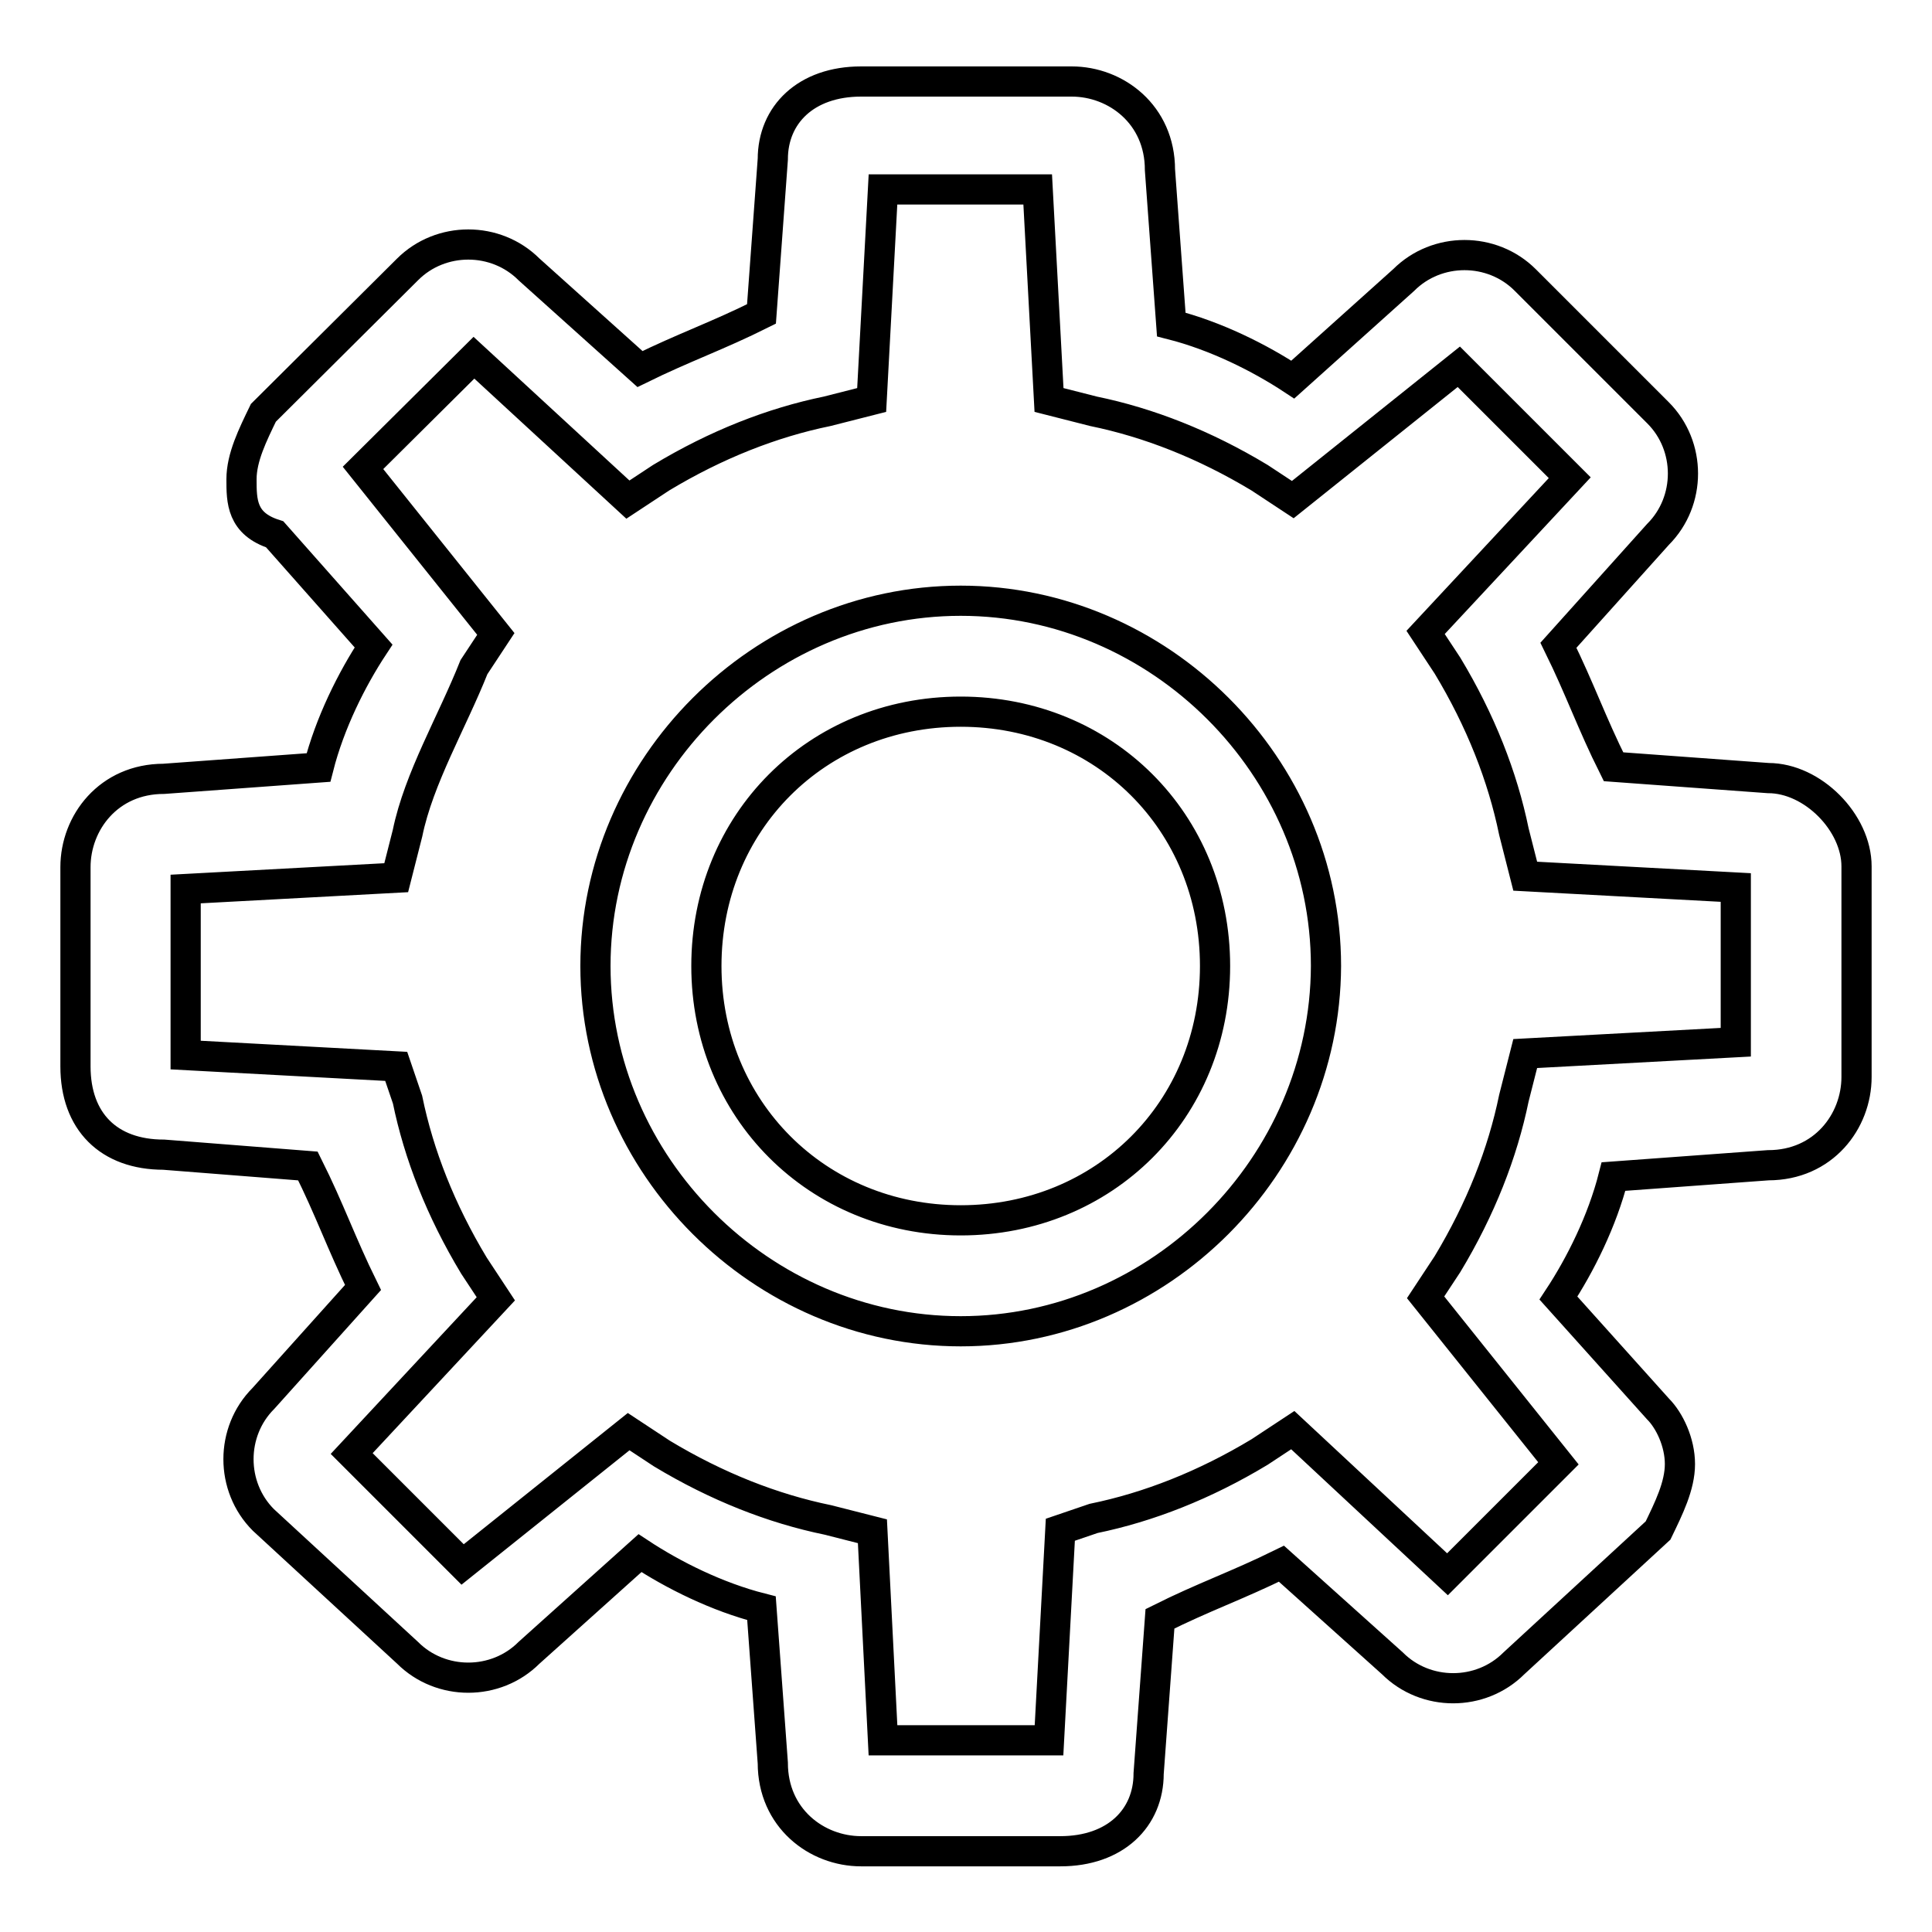 <?xml version="1.0" encoding="utf-8"?>
<!-- Svg Vector Icons : http://www.onlinewebfonts.com/icon -->
<!DOCTYPE svg PUBLIC "-//W3C//DTD SVG 1.1//EN" "http://www.w3.org/Graphics/SVG/1.1/DTD/svg11.dtd">
<svg version="1.1" xmlns="http://www.w3.org/2000/svg" xmlns:xlink="http://www.w3.org/1999/xlink" x="0px" y="0px" viewBox="0 0 256 256" enable-background="new 0 0 256 256" xml:space="preserve">
<g> <path stroke-width="4" fill-opacity="0" stroke="#000000"  d="M127.3,176.4c-26.4,0-48.4-22-48.4-48.4c0-26.4,22-48.4,48.4-48.4s48.4,22,48.4,48.4 C175.6,154.4,153.7,176.4,127.3,176.4z M127.3,94.3c-19.1,0-33.7,14.7-33.7,33.7s14.7,33.7,33.7,33.7S161,147.1,161,128 S146.3,94.3,127.3,94.3z M140.5,245.3h-26.4c-5.9,0-11.7-4.4-11.7-11.7l-1.5-20.5c-5.9-1.5-11.7-4.4-16.1-7.3l-14.7,13.2 c-4.4,4.4-11.7,4.4-16.1,0l-19.1-17.6c-4.4-4.4-4.4-11.7,0-16.1l13.2-14.7c-2.9-5.9-4.4-10.3-7.3-16.1l-19.1-1.5l0,0 c-7.3,0-11.7-4.4-11.7-11.7v-26.4c0-5.9,4.4-11.7,11.7-11.7l20.5-1.5c1.5-5.9,4.4-11.7,7.3-16.1L36.4,70.8C32,69.4,32,66.4,32,63.5 s1.5-5.9,2.9-8.8L54,35.7c4.4-4.4,11.7-4.4,16.1,0l14.7,13.2c5.9-2.9,10.3-4.4,16.1-7.3l1.5-20.5c0-5.9,4.4-10.3,11.7-10.3h27.9 c5.9,0,11.7,4.4,11.7,11.7l1.5,20.5c5.9,1.5,11.7,4.4,16.1,7.3l14.7-13.2c4.4-4.4,11.7-4.4,16.1,0l17.6,17.6 c4.4,4.4,4.4,11.7,0,16.1l-13.2,14.7c2.9,5.9,4.4,10.3,7.3,16.1l20.5,1.5c5.9,0,11.7,5.9,11.7,11.7v27.9c0,5.9-4.4,11.7-11.7,11.7 l-20.5,1.5c-1.5,5.9-4.4,11.7-7.3,16.1l13.2,14.7c1.5,1.5,2.9,4.4,2.9,7.3s-1.5,5.9-2.9,8.8l-19.1,17.6c-4.4,4.4-11.7,4.4-16.1,0 l-14.7-13.2c-5.9,2.9-10.3,4.4-16.1,7.3l-1.5,20.5C152.2,240.9,147.8,245.3,140.5,245.3z M117,230.6h22l1.5-27.9l4.4-1.5 c7.3-1.5,14.7-4.4,22-8.8l4.4-2.9l20.5,19.1l14.7-14.7l-17.6-22l2.9-4.4c4.4-7.3,7.3-14.7,8.8-22l1.5-5.9l27.9-1.5v-20.5l-27.9-1.5 l-1.5-5.9c-1.5-7.3-4.4-14.7-8.8-22l-2.9-4.4l19.1-20.5l-14.7-14.7l-22,17.6l-4.4-2.9c-7.3-4.4-14.7-7.3-22-8.8l-5.9-1.5l-1.5-27.9 H117l-1.5,27.9l-5.9,1.5c-7.3,1.5-14.7,4.4-22,8.8l-4.4,2.9L62.8,47.4L48.1,62l17.6,22l-2.9,4.4c-2.9,7.3-7.3,14.7-8.8,22l-1.5,5.9 l-27.9,1.5v22l27.9,1.5l1.5,4.4c1.5,7.3,4.4,14.7,8.8,22l2.9,4.4l-19.1,20.5l14.7,14.7l22-17.6l4.4,2.9c7.3,4.4,14.7,7.3,22,8.8 l5.9,1.5L117,230.6z"/></g>
</svg>
